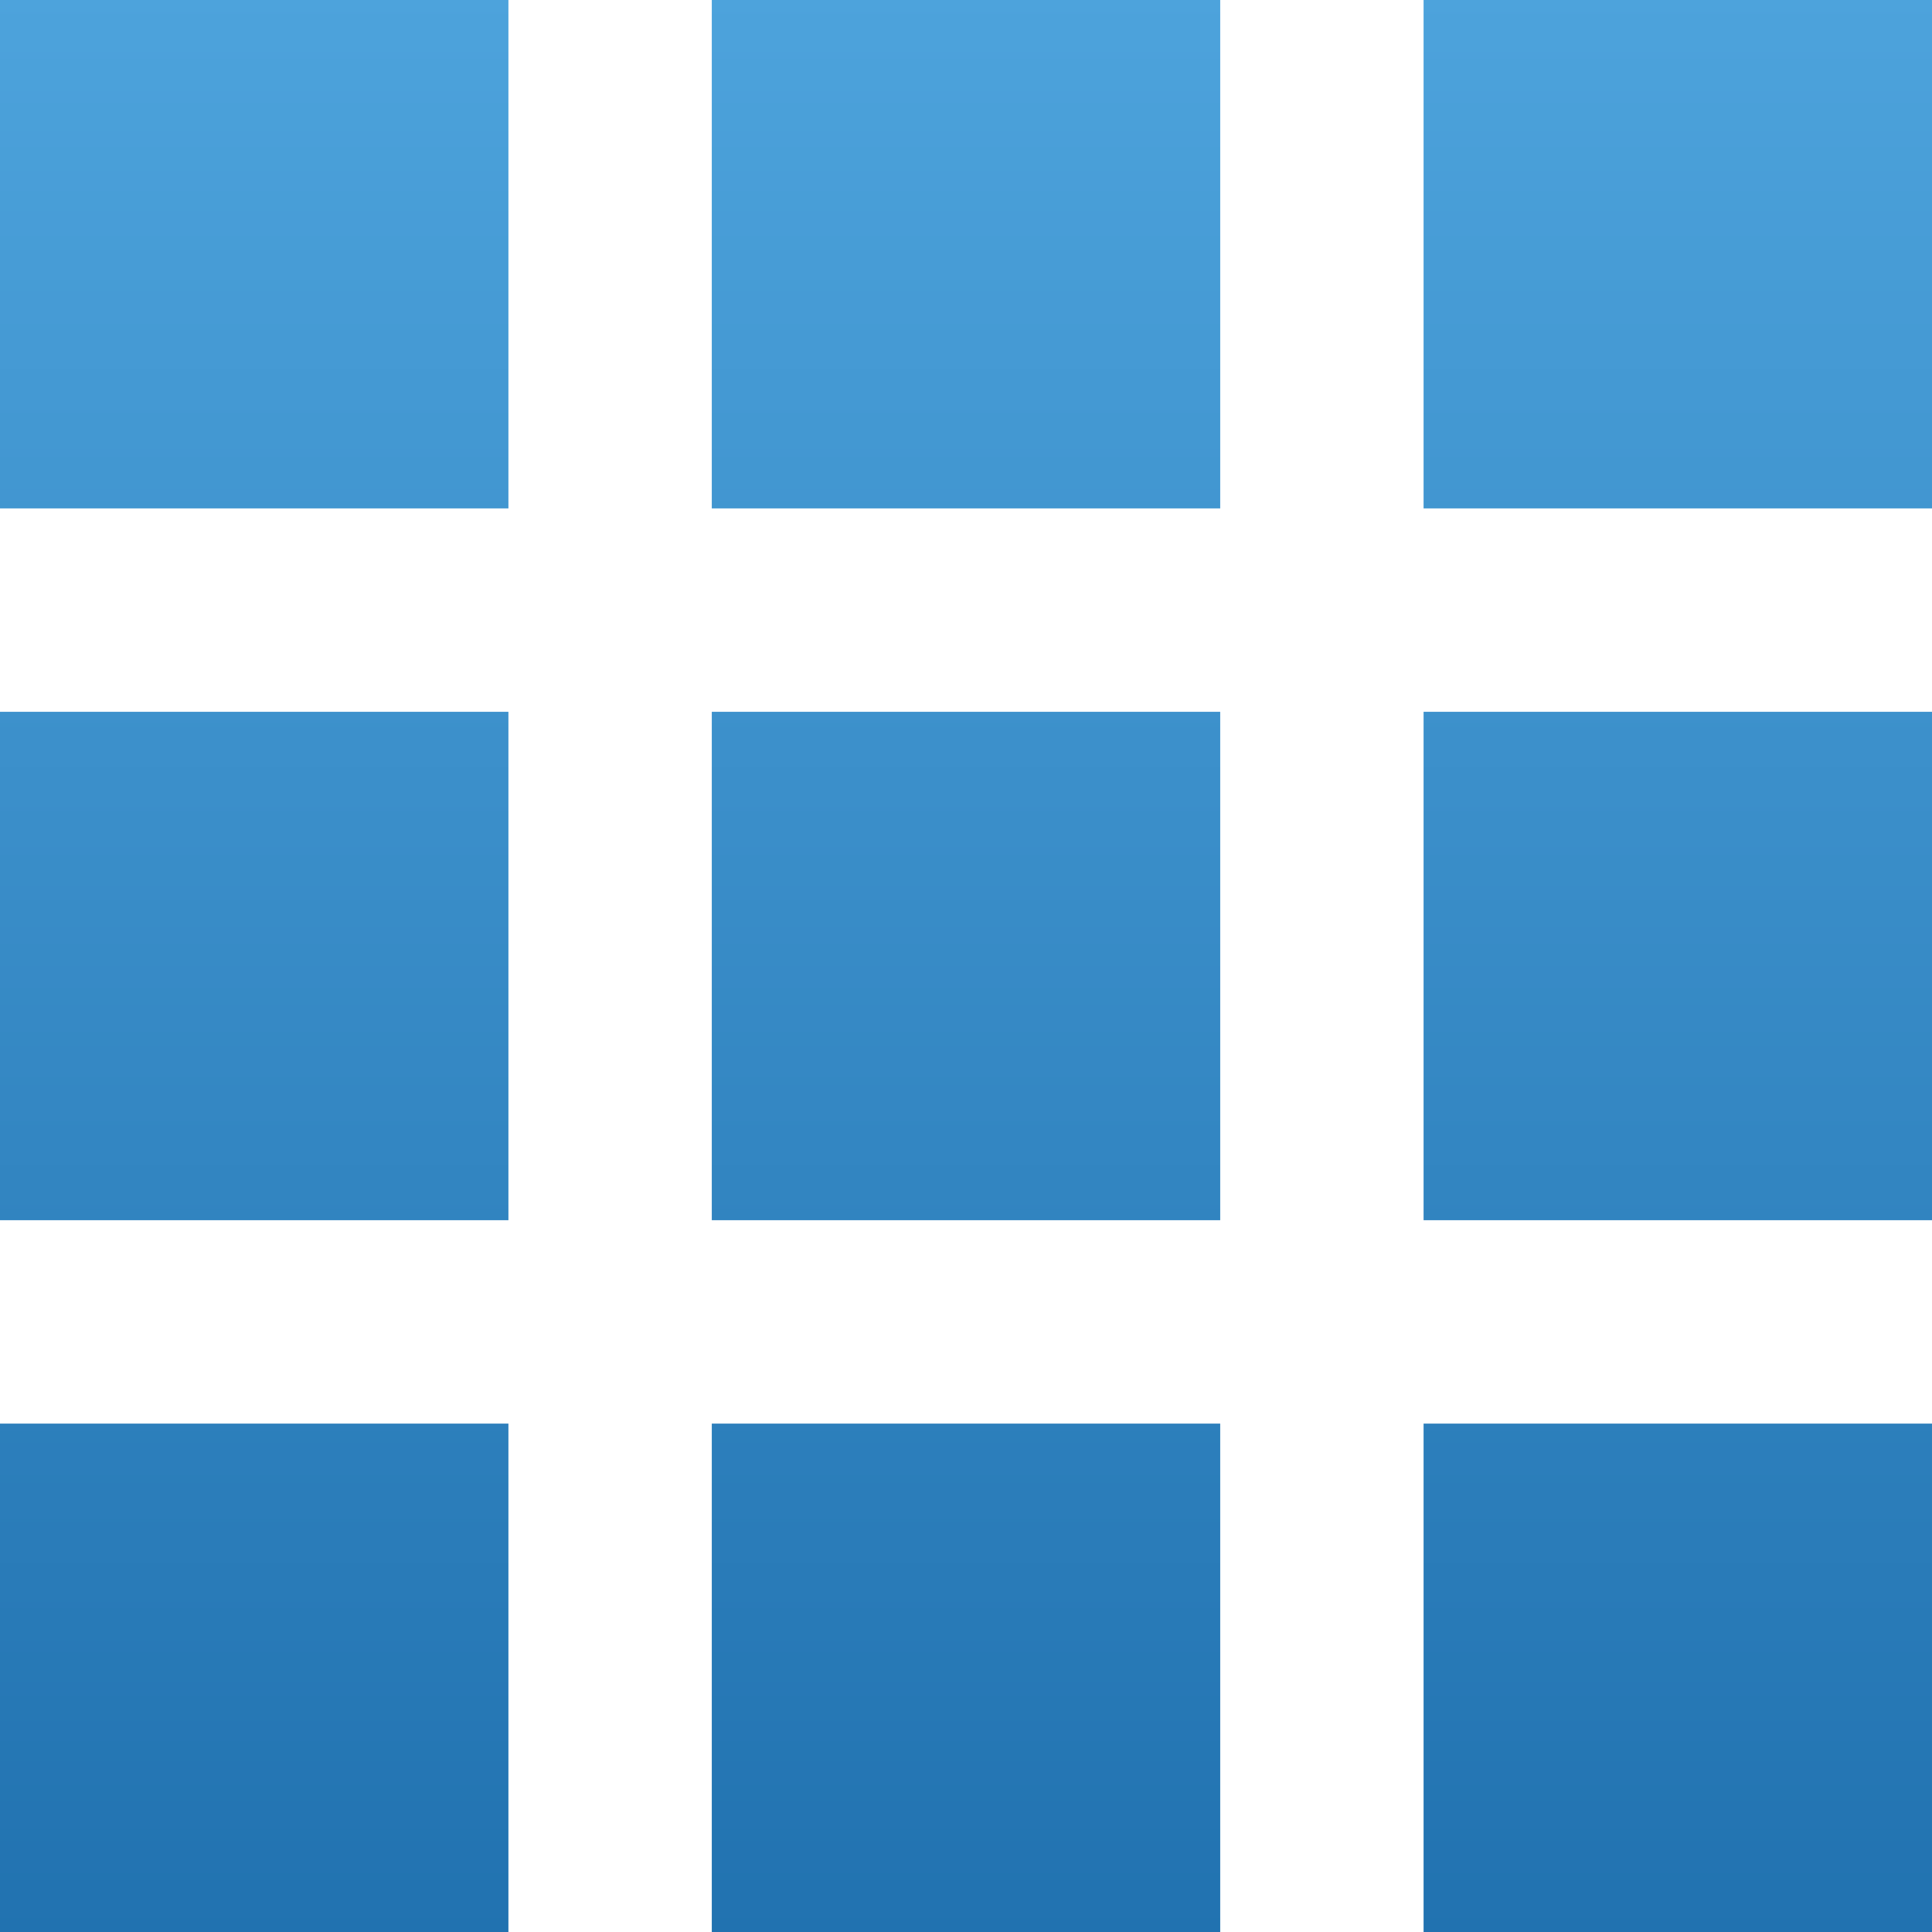 <svg xmlns="http://www.w3.org/2000/svg" xmlns:xlink="http://www.w3.org/1999/xlink" width="19" height="19" viewBox="0 0 19 19">
  <defs>
    <linearGradient id="linear-gradient" x1="0.5" x2="0.5" y2="1" gradientUnits="objectBoundingBox">
      <stop offset="0" stop-color="#4da3dc"/>
      <stop offset="1" stop-color="#2172b0"/>
    </linearGradient>
  </defs>
  <g id="Group_1" data-name="Group 1" transform="translate(-3283 -4236)">
    <path id="Combined-Shape" d="M20,28v5H15V28Zm7,0v5H22V28Zm7,0v5H29V28ZM20,21v5H15V21Zm7,0v5H22V21Zm7,0v5H29V21ZM20,14v5H15V14Zm7,0v5H22V14Zm7,0v5H29V14Z" transform="translate(3268 4222)" fill-rule="evenodd" fill="url(#linear-gradient)"/>
  </g>
</svg>

